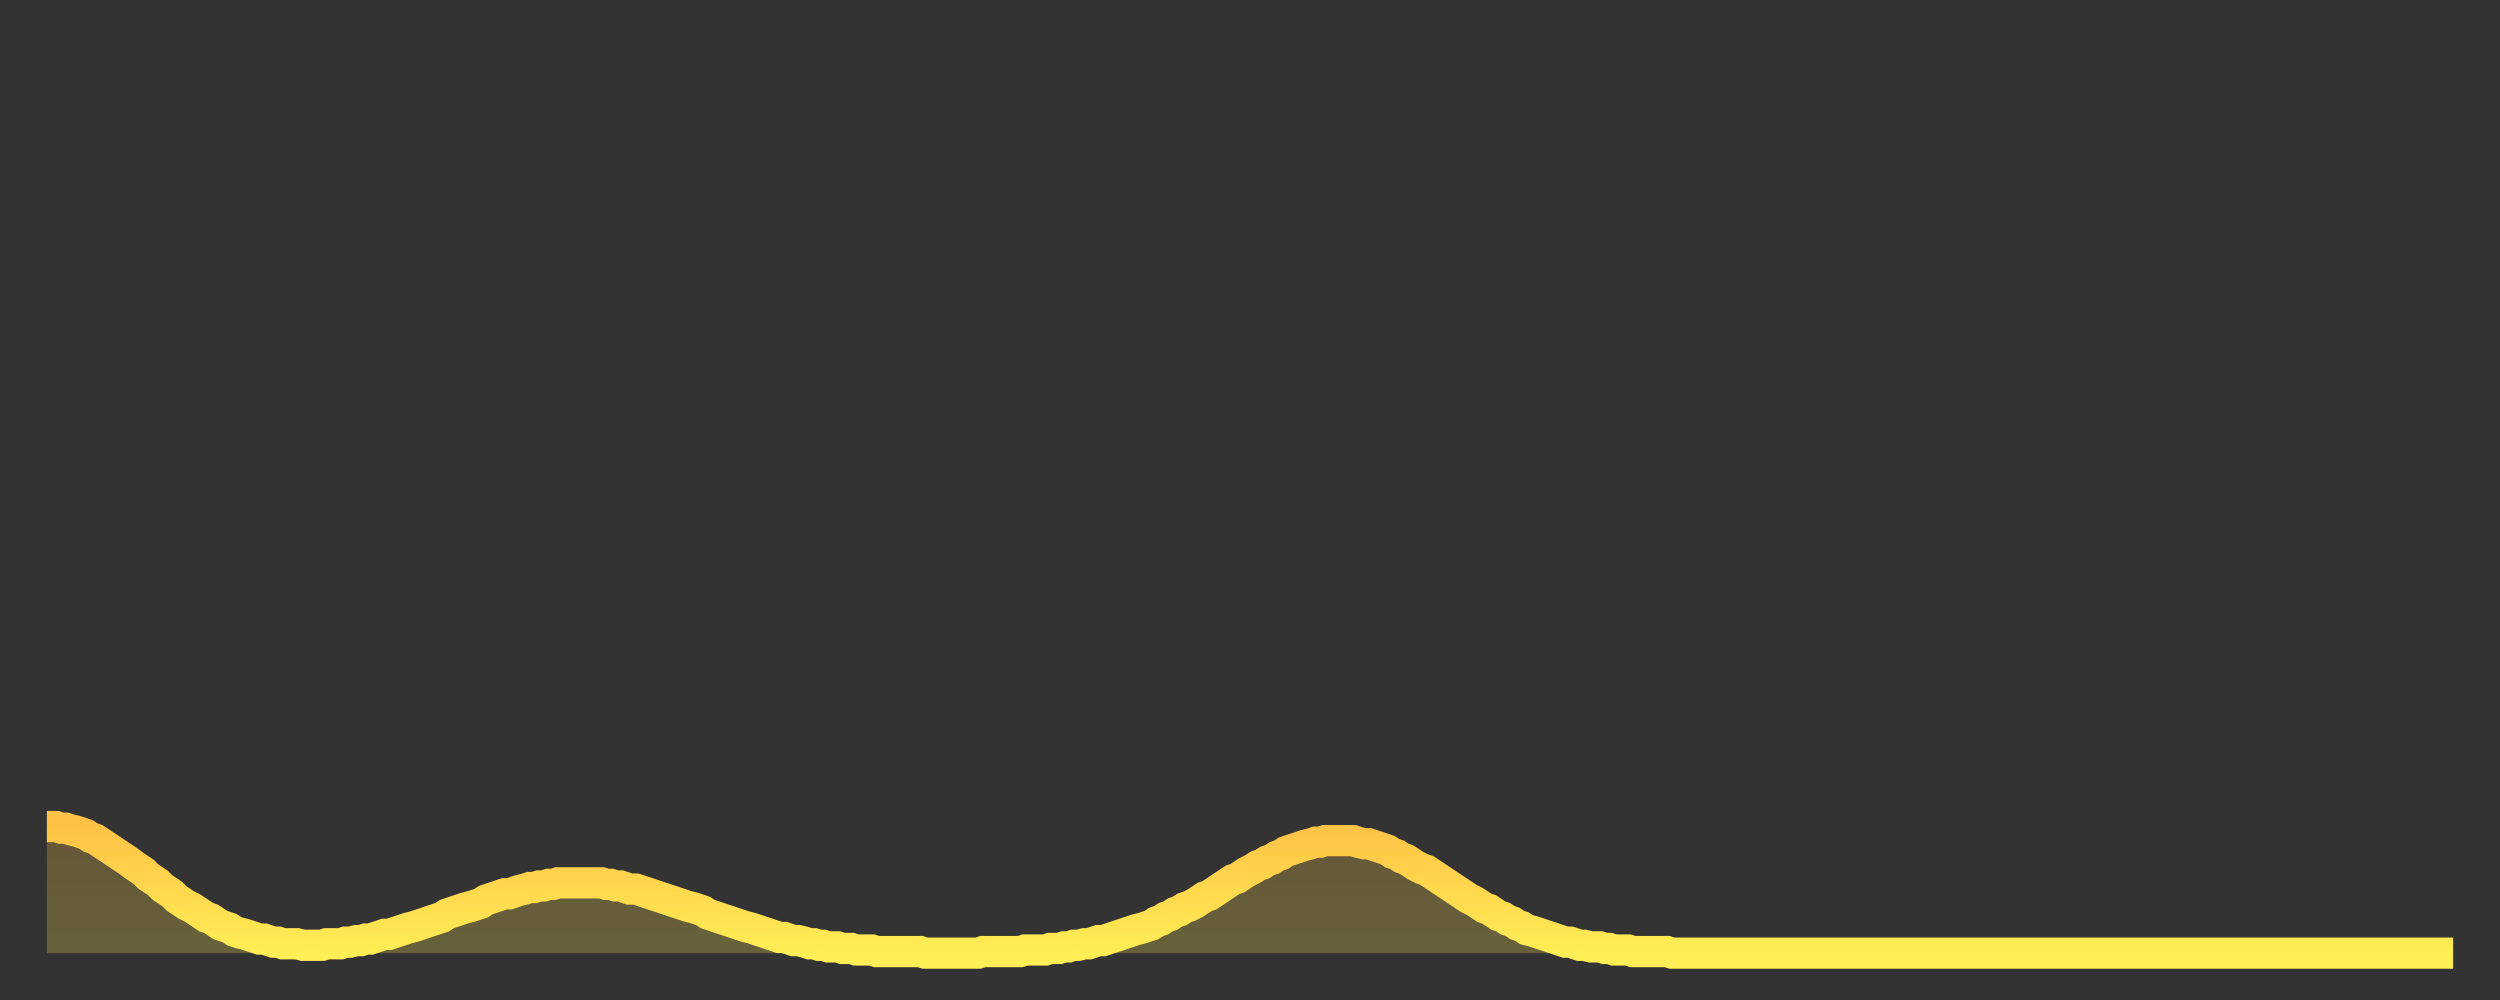 <?xml version="1.0" encoding="utf-8" ?>
<svg baseProfile="full" height="64" version="1.1" width="160" xmlns="http://www.w3.org/2000/svg" xmlns:ev="http://www.w3.org/2001/xml-events" xmlns:xlink="http://www.w3.org/1999/xlink"><rect width="100%" height="100%" fill="#333333" stroke="none"/><defs><linearGradient id="id711242" x1="0" x2="0" y1="0" y2="1"><stop offset="0%" stop-color="#ffc246" /><stop offset="50%" stop-color="#ffd84e" /><stop offset="100%" stop-color="#ffee55" /></linearGradient></defs><g transform="translate(3,3)"><g><path d="M 0.0 49.9 0.3 49.9 0.6 49.9 0.9 50.0 1.2 50.0 1.5 50.1 1.9 50.2 2.2 50.3 2.5 50.4 2.8 50.6 3.1 50.7 3.4 50.9 3.7 51.1 4.0 51.3 4.3 51.5 4.6 51.7 4.9 51.9 5.2 52.1 5.6 52.4 5.9 52.6 6.2 52.8 6.5 53.1 6.8 53.3 7.1 53.5 7.4 53.8 7.7 54.0 8.0 54.2 8.3 54.5 8.6 54.7 8.9 54.9 9.3 55.1 9.6 55.3 9.9 55.5 10.2 55.7 10.5 55.8 10.8 56.0 11.1 56.2 11.4 56.3 11.7 56.4 12.0 56.6 12.3 56.7 12.7 56.8 13.0 56.9 13.3 57.0 13.6 57.1 13.9 57.1 14.2 57.2 14.5 57.3 14.8 57.3 15.1 57.4 15.4 57.4 15.7 57.4 16.0 57.4 16.4 57.5 16.7 57.5 17.0 57.5 17.3 57.5 17.6 57.5 17.9 57.4 18.2 57.4 18.5 57.4 18.8 57.4 19.1 57.3 19.4 57.3 19.8 57.2 20.1 57.2 20.4 57.1 20.7 57.1 21.0 57.0 21.3 56.9 21.6 56.8 21.9 56.8 22.2 56.7 22.5 56.6 22.8 56.5 23.1 56.4 23.5 56.3 23.8 56.2 24.1 56.1 24.4 56.0 24.7 55.9 25.0 55.8 25.3 55.7 25.6 55.5 25.9 55.4 26.2 55.3 26.5 55.2 26.8 55.1 27.2 55.0 27.5 54.9 27.8 54.8 28.1 54.6 28.4 54.5 28.7 54.4 29.0 54.3 29.3 54.2 29.6 54.2 29.9 54.1 30.2 54.0 30.6 53.9 30.9 53.8 31.2 53.8 31.5 53.7 31.8 53.7 32.1 53.6 32.4 53.6 32.7 53.5 33.0 53.5 33.3 53.5 33.6 53.5 33.9 53.5 34.3 53.5 34.6 53.5 34.9 53.5 35.2 53.5 35.5 53.5 35.8 53.6 36.1 53.6 36.4 53.7 36.7 53.7 37.0 53.8 37.3 53.9 37.7 53.9 38.0 54.0 38.3 54.1 38.6 54.2 38.9 54.3 39.2 54.4 39.5 54.5 39.8 54.6 40.1 54.7 40.4 54.8 40.7 54.9 41.0 55.0 41.4 55.1 41.7 55.2 42.0 55.3 42.3 55.5 42.6 55.6 42.9 55.7 43.2 55.8 43.5 55.9 43.8 56.0 44.1 56.1 44.4 56.2 44.7 56.3 45.1 56.4 45.4 56.5 45.7 56.6 46.0 56.7 46.3 56.8 46.6 56.9 46.9 57.0 47.2 57.0 47.5 57.1 47.8 57.2 48.1 57.2 48.5 57.3 48.8 57.4 49.1 57.4 49.4 57.5 49.7 57.5 50.0 57.6 50.3 57.6 50.6 57.6 50.9 57.7 51.2 57.7 51.5 57.7 51.8 57.8 52.2 57.8 52.5 57.8 52.8 57.8 53.1 57.9 53.4 57.9 53.7 57.9 54.0 57.9 54.3 57.9 54.6 57.9 54.9 57.9 55.2 57.9 55.6 57.9 55.9 57.9 56.2 58.0 56.5 58.0 56.8 58.0 57.1 58.0 57.4 58.0 57.7 58.0 58.0 58.0 58.3 58.0 58.6 58.0 58.9 58.0 59.3 58.0 59.6 58.0 59.9 57.9 60.2 57.9 60.5 57.9 60.8 57.9 61.1 57.9 61.4 57.9 61.7 57.9 62.0 57.9 62.3 57.9 62.6 57.8 63.0 57.8 63.3 57.8 63.6 57.8 63.9 57.8 64.2 57.7 64.5 57.7 64.8 57.7 65.1 57.6 65.4 57.6 65.7 57.5 66.0 57.5 66.4 57.4 66.7 57.4 67.0 57.3 67.3 57.2 67.6 57.2 67.9 57.1 68.2 57.0 68.5 56.9 68.8 56.8 69.1 56.7 69.4 56.6 69.7 56.5 70.1 56.4 70.4 56.3 70.7 56.2 71.0 56.0 71.3 55.9 71.6 55.7 71.9 55.6 72.2 55.4 72.5 55.3 72.8 55.1 73.1 55.0 73.5 54.8 73.8 54.6 74.1 54.4 74.4 54.3 74.7 54.1 75.0 53.9 75.3 53.7 75.6 53.5 75.9 53.3 76.2 53.2 76.5 53.0 76.8 52.8 77.2 52.6 77.5 52.4 77.8 52.3 78.1 52.1 78.4 52.0 78.7 51.8 79.0 51.7 79.3 51.5 79.6 51.4 79.9 51.3 80.2 51.2 80.5 51.1 80.9 51.0 81.2 50.9 81.5 50.9 81.8 50.8 82.1 50.8 82.4 50.8 82.7 50.8 83.0 50.8 83.3 50.8 83.6 50.8 83.9 50.9 84.3 51.0 84.6 51.0 84.9 51.1 85.2 51.2 85.5 51.3 85.8 51.4 86.1 51.6 86.4 51.7 86.7 51.9 87.0 52.0 87.3 52.2 87.6 52.4 88.0 52.6 88.3 52.7 88.6 52.9 88.9 53.1 89.2 53.3 89.5 53.5 89.8 53.7 90.1 53.9 90.4 54.1 90.7 54.3 91.0 54.5 91.4 54.7 91.7 54.9 92.0 55.1 92.3 55.2 92.6 55.4 92.9 55.6 93.2 55.7 93.5 55.9 93.8 56.0 94.1 56.2 94.4 56.3 94.7 56.5 95.1 56.6 95.4 56.7 95.7 56.8 96.0 56.9 96.3 57.0 96.6 57.1 96.9 57.2 97.2 57.3 97.5 57.3 97.8 57.4 98.1 57.5 98.4 57.5 98.8 57.6 99.1 57.6 99.4 57.6 99.7 57.7 100.0 57.7 100.3 57.8 100.6 57.8 100.9 57.8 101.2 57.8 101.5 57.9 101.8 57.9 102.2 57.9 102.5 57.9 102.8 57.9 103.1 57.9 103.4 57.9 103.7 57.9 104.0 58.0 104.3 58.0 104.6 58.0 104.9 58.0 105.2 58.0 105.5 58.0 105.9 58.0 106.2 58.0 106.5 58.0 106.8 58.0 107.1 58.0 107.4 58.0 107.7 58.0 108.0 58.0 108.3 58.0 108.6 58.0 108.9 58.0 109.3 58.0 109.6 58.0 109.9 58.0 110.2 58.0 110.5 58.0 110.8 58.0 111.1 58.0 111.4 58.0 111.7 58.0 112.0 58.0 112.3 58.0 112.6 58.0 113.0 58.0 113.3 58.0 113.6 58.0 113.9 58.0 114.2 58.0 114.5 58.0 114.8 58.0 115.1 58.0 115.4 58.0 115.7 58.0 116.0 58.0 116.3 58.0 116.7 58.0 117.0 58.0 117.3 58.0 117.6 58.0 117.9 58.0 118.2 58.0 118.5 58.0 118.8 58.0 119.1 58.0 119.4 58.0 119.7 58.0 120.1 58.0 120.4 58.0 120.7 58.0 121.0 58.0 121.3 58.0 121.6 58.0 121.9 58.0 122.2 58.0 122.5 58.0 122.8 58.0 123.1 58.0 123.4 58.0 123.8 58.0 124.1 58.0 124.4 58.0 124.7 58.0 125.0 58.0 125.3 58.0 125.6 58.0 125.9 58.0 126.2 58.0 126.5 58.0 126.8 58.0 127.2 58.0 127.5 58.0 127.8 58.0 128.1 58.0 128.4 58.0 128.7 58.0 129.0 58.0 129.3 58.0 129.6 58.0 129.9 58.0 130.2 58.0 130.5 58.0 130.9 58.0 131.2 58.0 131.5 58.0 131.8 58.0 132.1 58.0 132.4 58.0 132.7 58.0 133.0 58.0 133.3 58.0 133.6 58.0 133.9 58.0 134.2 58.0 134.6 58.0 134.9 58.0 135.2 58.0 135.5 58.0 135.8 58.0 136.1 58.0 136.4 58.0 136.7 58.0 137.0 58.0 137.3 58.0 137.6 58.0 138.0 58.0 138.3 58.0 138.6 58.0 138.9 58.0 139.2 58.0 139.5 58.0 139.8 58.0 140.1 58.0 140.4 58.0 140.7 58.0 141.0 58.0 141.3 58.0 141.7 58.0 142.0 58.0 142.3 58.0 142.6 58.0 142.9 58.0 143.2 58.0 143.5 58.0 143.8 58.0 144.1 58.0 144.4 58.0 144.7 58.0 145.1 58.0 145.4 58.0 145.7 58.0 146.0 58.0 146.3 58.0 146.6 58.0 146.9 58.0 147.2 58.0 147.5 58.0 147.8 58.0 148.1 58.0 148.4 58.0 148.8 58.0 149.1 58.0 149.4 58.0 149.7 58.0 150.0 58.0 150.3 58.0 150.6 58.0 150.9 58.0 151.2 58.0 151.5 58.0 151.8 58.0 152.1 58.0 152.5 58.0 152.8 58.0 153.1 58.0 153.4 58.0 153.7 58.0 154.0 58.0" fill="none" id="graph-curve" opacity="1" stroke="url(#id711242)" stroke-width="2" /><path d="M 0 58 L 0.0 49.9 0.3 49.9 0.6 49.9 0.9 50.0 1.2 50.0 1.5 50.1 1.9 50.2 2.2 50.3 2.5 50.4 2.8 50.6 3.1 50.7 3.4 50.9 3.7 51.1 4.0 51.3 4.3 51.5 4.6 51.7 4.9 51.9 5.2 52.1 5.6 52.4 5.9 52.6 6.2 52.8 6.5 53.1 6.8 53.3 7.1 53.5 7.4 53.8 7.7 54.0 8.0 54.2 8.3 54.5 8.6 54.7 8.9 54.9 9.3 55.1 9.6 55.3 9.9 55.5 10.2 55.7 10.5 55.8 10.8 56.0 11.1 56.2 11.4 56.3 11.7 56.4 12.0 56.6 12.3 56.7 12.7 56.8 13.0 56.9 13.3 57.0 13.6 57.1 13.9 57.1 14.2 57.2 14.5 57.3 14.8 57.3 15.1 57.4 15.4 57.4 15.7 57.4 16.0 57.4 16.4 57.5 16.7 57.5 17.0 57.5 17.3 57.5 17.6 57.5 17.9 57.4 18.2 57.4 18.5 57.4 18.8 57.4 19.1 57.3 19.4 57.3 19.8 57.2 20.1 57.2 20.4 57.1 20.7 57.1 21.0 57.0 21.3 56.9 21.6 56.8 21.9 56.8 22.2 56.7 22.5 56.6 22.8 56.5 23.1 56.4 23.5 56.3 23.8 56.2 24.1 56.1 24.4 56.0 24.7 55.9 25.0 55.8 25.3 55.7 25.6 55.5 25.9 55.4 26.2 55.3 26.5 55.2 26.8 55.1 27.2 55.0 27.5 54.9 27.8 54.8 28.1 54.6 28.4 54.5 28.7 54.4 29.0 54.3 29.3 54.2 29.6 54.2 29.9 54.1 30.2 54.0 30.6 53.9 30.9 53.8 31.2 53.8 31.5 53.7 31.8 53.7 32.1 53.6 32.4 53.6 32.7 53.5 33.0 53.5 33.3 53.5 33.6 53.5 33.9 53.5 34.3 53.5 34.6 53.5 34.9 53.5 35.2 53.5 35.5 53.5 35.8 53.6 36.1 53.6 36.4 53.7 36.7 53.7 37.0 53.8 37.3 53.9 37.7 53.9 38.0 54.0 38.3 54.1 38.6 54.2 38.9 54.3 39.2 54.4 39.5 54.5 39.8 54.6 40.1 54.7 40.4 54.8 40.7 54.9 41.0 55.0 41.4 55.1 41.7 55.2 42.0 55.3 42.3 55.5 42.6 55.6 42.9 55.7 43.2 55.8 43.5 55.9 43.8 56.0 44.1 56.1 44.4 56.2 44.7 56.3 45.1 56.4 45.4 56.5 45.7 56.6 46.0 56.7 46.3 56.8 46.6 56.9 46.9 57.0 47.2 57.0 47.5 57.1 47.8 57.2 48.1 57.2 48.5 57.3 48.8 57.4 49.1 57.4 49.4 57.5 49.7 57.5 50.0 57.6 50.3 57.6 50.6 57.6 50.9 57.7 51.2 57.7 51.5 57.7 51.8 57.8 52.2 57.8 52.5 57.8 52.8 57.8 53.1 57.9 53.4 57.9 53.7 57.9 54.0 57.9 54.3 57.9 54.6 57.9 54.9 57.9 55.2 57.9 55.6 57.9 55.9 57.9 56.2 58.0 56.5 58.0 56.8 58.0 57.1 58.0 57.4 58.0 57.7 58.0 58.0 58.0 58.3 58.0 58.6 58.0 58.9 58.0 59.3 58.0 59.6 58.0 59.9 57.9 60.2 57.9 60.5 57.9 60.8 57.9 61.1 57.9 61.4 57.9 61.7 57.9 62.0 57.9 62.3 57.9 62.6 57.8 63.0 57.8 63.3 57.8 63.6 57.8 63.9 57.8 64.2 57.7 64.5 57.7 64.8 57.7 65.1 57.6 65.4 57.6 65.7 57.5 66.0 57.5 66.4 57.4 66.7 57.4 67.0 57.3 67.3 57.2 67.6 57.2 67.9 57.1 68.2 57.0 68.5 56.9 68.8 56.8 69.1 56.7 69.4 56.6 69.7 56.5 70.1 56.4 70.4 56.3 70.7 56.2 71.0 56.0 71.3 55.9 71.6 55.7 71.9 55.6 72.2 55.4 72.5 55.3 72.8 55.1 73.1 55.0 73.5 54.8 73.8 54.6 74.1 54.4 74.4 54.3 74.7 54.1 75.0 53.9 75.3 53.7 75.6 53.5 75.9 53.3 76.2 53.2 76.5 53.0 76.8 52.8 77.2 52.6 77.5 52.4 77.8 52.3 78.1 52.1 78.4 52.0 78.7 51.8 79.0 51.7 79.3 51.5 79.6 51.4 79.9 51.3 80.2 51.2 80.5 51.1 80.9 51.0 81.2 50.9 81.5 50.9 81.8 50.8 82.1 50.8 82.4 50.8 82.7 50.8 83.0 50.8 83.3 50.8 83.6 50.8 83.9 50.9 84.3 51.0 84.6 51.0 84.9 51.1 85.2 51.2 85.5 51.3 85.8 51.4 86.1 51.6 86.4 51.7 86.7 51.9 87.0 52.0 87.3 52.2 87.6 52.4 88.0 52.6 88.3 52.7 88.6 52.9 88.9 53.1 89.2 53.3 89.5 53.5 89.8 53.7 90.1 53.9 90.4 54.1 90.7 54.3 91.0 54.5 91.4 54.7 91.7 54.9 92.0 55.1 92.3 55.2 92.6 55.4 92.9 55.6 93.2 55.7 93.5 55.9 93.8 56.0 94.1 56.2 94.4 56.3 94.7 56.5 95.1 56.6 95.4 56.7 95.7 56.8 96.0 56.9 96.3 57.0 96.6 57.1 96.9 57.2 97.2 57.3 97.5 57.3 97.8 57.4 98.1 57.5 98.4 57.5 98.8 57.6 99.1 57.6 99.4 57.6 99.7 57.7 100.0 57.7 100.3 57.8 100.6 57.8 100.9 57.8 101.2 57.8 101.5 57.9 101.8 57.9 102.2 57.9 102.5 57.9 102.8 57.9 103.1 57.9 103.4 57.9 103.7 57.9 104.0 58.0 104.3 58.0 104.6 58.0 104.9 58.0 105.2 58.0 105.5 58.0 105.9 58.0 106.2 58.0 106.5 58.0 106.8 58.0 107.1 58.0 107.4 58.0 107.7 58.0 108.0 58.0 108.3 58.0 108.6 58.0 108.9 58.0 109.3 58.0 109.6 58.0 109.9 58.0 110.2 58.0 110.5 58.0 110.8 58.0 111.1 58.0 111.4 58.0 111.7 58.0 112.0 58.0 112.3 58.0 112.6 58.0 113.0 58.0 113.3 58.0 113.6 58.0 113.9 58.0 114.2 58.0 114.5 58.0 114.8 58.0 115.1 58.0 115.4 58.0 115.7 58.0 116.0 58.0 116.3 58.0 116.7 58.0 117.0 58.0 117.3 58.0 117.6 58.0 117.9 58.0 118.2 58.0 118.5 58.0 118.8 58.0 119.1 58.0 119.4 58.0 119.7 58.0 120.1 58.0 120.4 58.0 120.7 58.0 121.0 58.0 121.3 58.0 121.6 58.0 121.9 58.0 122.2 58.0 122.5 58.0 122.8 58.0 123.1 58.0 123.4 58.0 123.8 58.0 124.1 58.0 124.4 58.0 124.7 58.0 125.0 58.0 125.3 58.0 125.6 58.0 125.9 58.0 126.2 58.0 126.5 58.0 126.8 58.0 127.2 58.0 127.5 58.0 127.8 58.0 128.1 58.0 128.4 58.0 128.7 58.0 129.0 58.0 129.3 58.0 129.6 58.0 129.9 58.0 130.2 58.0 130.5 58.0 130.9 58.0 131.2 58.0 131.5 58.0 131.8 58.0 132.1 58.0 132.4 58.0 132.7 58.0 133.0 58.0 133.3 58.0 133.6 58.0 133.9 58.0 134.2 58.0 134.6 58.0 134.9 58.0 135.2 58.0 135.5 58.0 135.8 58.0 136.1 58.0 136.4 58.0 136.7 58.0 137.0 58.0 137.3 58.0 137.6 58.0 138.0 58.0 138.3 58.0 138.6 58.0 138.9 58.0 139.2 58.0 139.5 58.0 139.8 58.0 140.1 58.0 140.4 58.0 140.7 58.0 141.0 58.0 141.3 58.0 141.7 58.0 142.0 58.0 142.3 58.0 142.6 58.0 142.9 58.0 143.2 58.0 143.5 58.0 143.8 58.0 144.1 58.0 144.4 58.0 144.7 58.0 145.1 58.0 145.4 58.0 145.7 58.0 146.0 58.0 146.3 58.0 146.6 58.0 146.9 58.0 147.2 58.0 147.5 58.0 147.8 58.0 148.1 58.0 148.4 58.0 148.8 58.0 149.1 58.0 149.4 58.0 149.7 58.0 150.0 58.0 150.3 58.0 150.6 58.0 150.9 58.0 151.2 58.0 151.5 58.0 151.8 58.0 152.1 58.0 152.5 58.0 152.8 58.0 153.1 58.0 153.4 58.0 153.7 58.0 154.0 58.0 154 58" fill="url(#id711242)" fill-opacity=".25" id="graph-shadow" /></g></g></svg>